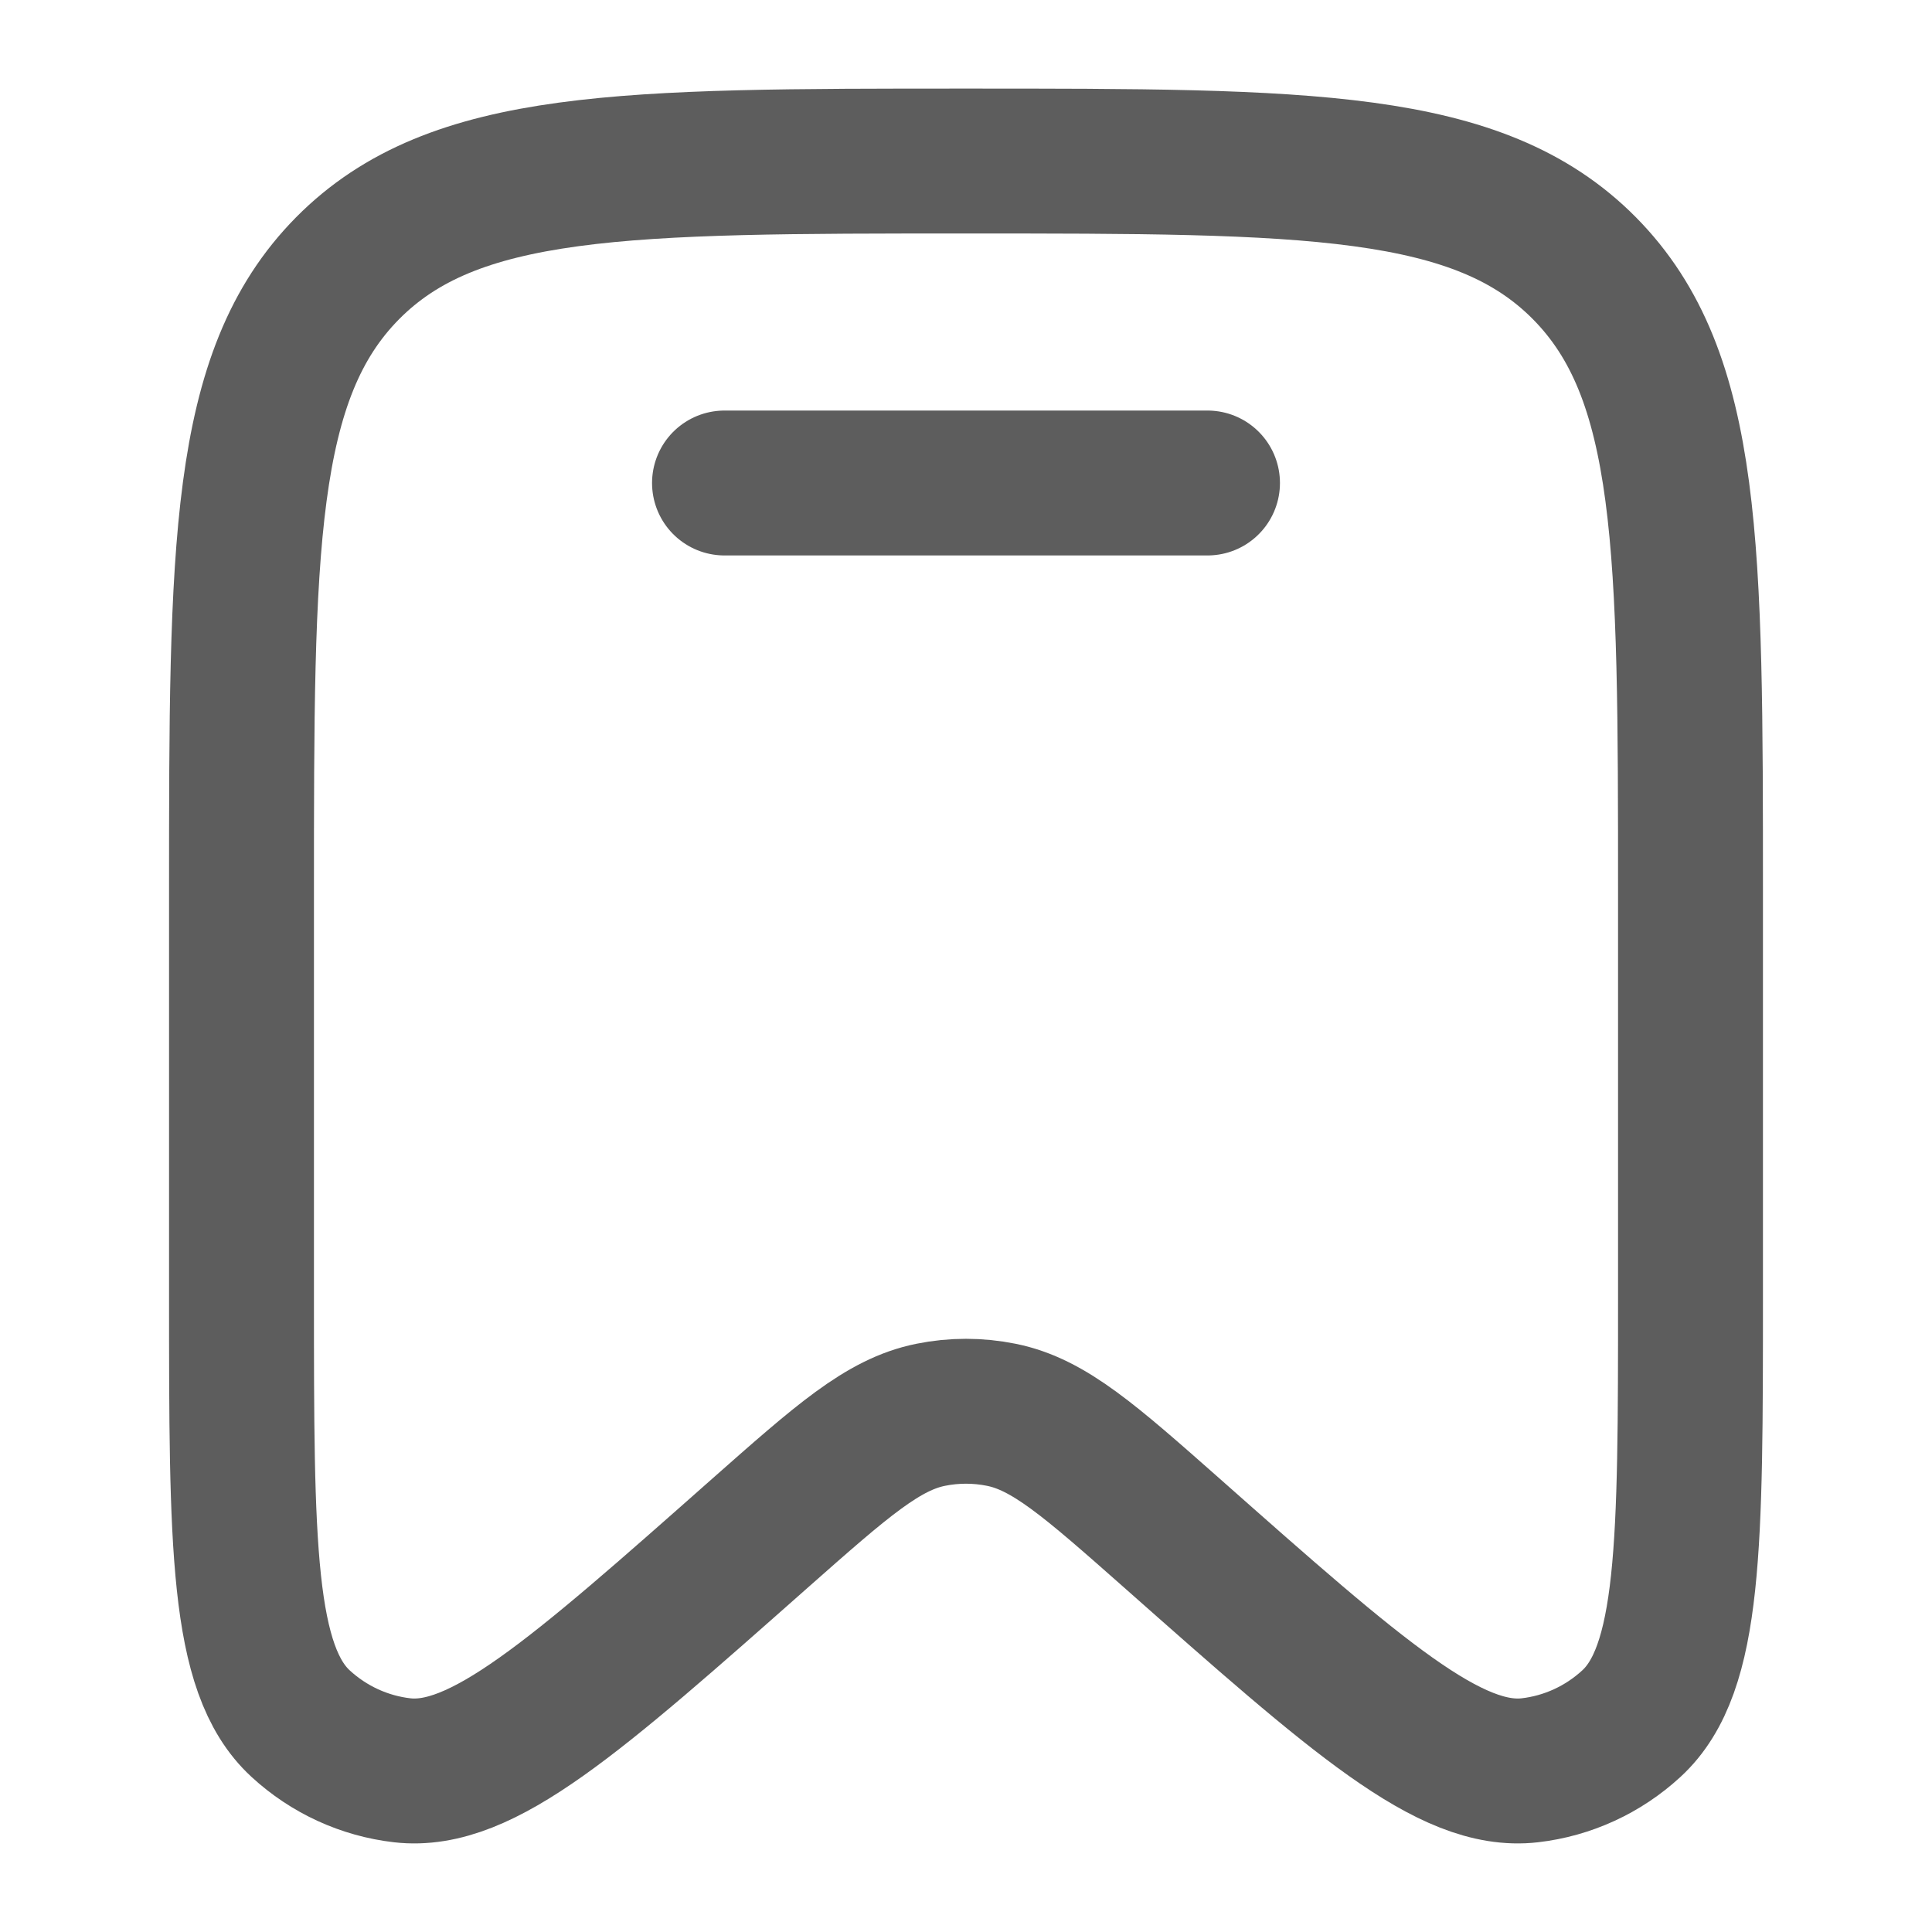<svg width="20" height="20" viewBox="0 0 20 20" fill="none" xmlns="http://www.w3.org/2000/svg">
  <path d="M17.5 13.409V9.248C17.5 5.674 17.5 3.887 16.402 2.777C15.303 1.667 13.536 1.667 10 1.667C6.464 1.667 4.697 1.667 3.598 2.777C2.5 3.887 2.5 5.674 2.5 9.248V13.409C2.5 15.989 2.5 17.28 3.112 17.843C3.404 18.112 3.772 18.281 4.164 18.326C4.987 18.42 5.947 17.571 7.868 15.871C8.718 15.12 9.142 14.745 9.634 14.646C9.875 14.597 10.124 14.597 10.366 14.646C10.858 14.745 11.282 15.12 12.132 15.871C14.053 17.571 15.013 18.42 15.836 18.326C16.228 18.281 16.596 18.112 16.888 17.843C17.5 17.28 17.5 15.989 17.5 13.409Z" stroke="#5D5D5D" stroke-width="1.5"/>
  <path d="M12.5 5H7.5" stroke="#5D5D5D" stroke-width="1.5" stroke-linecap="round"/>
</svg>
